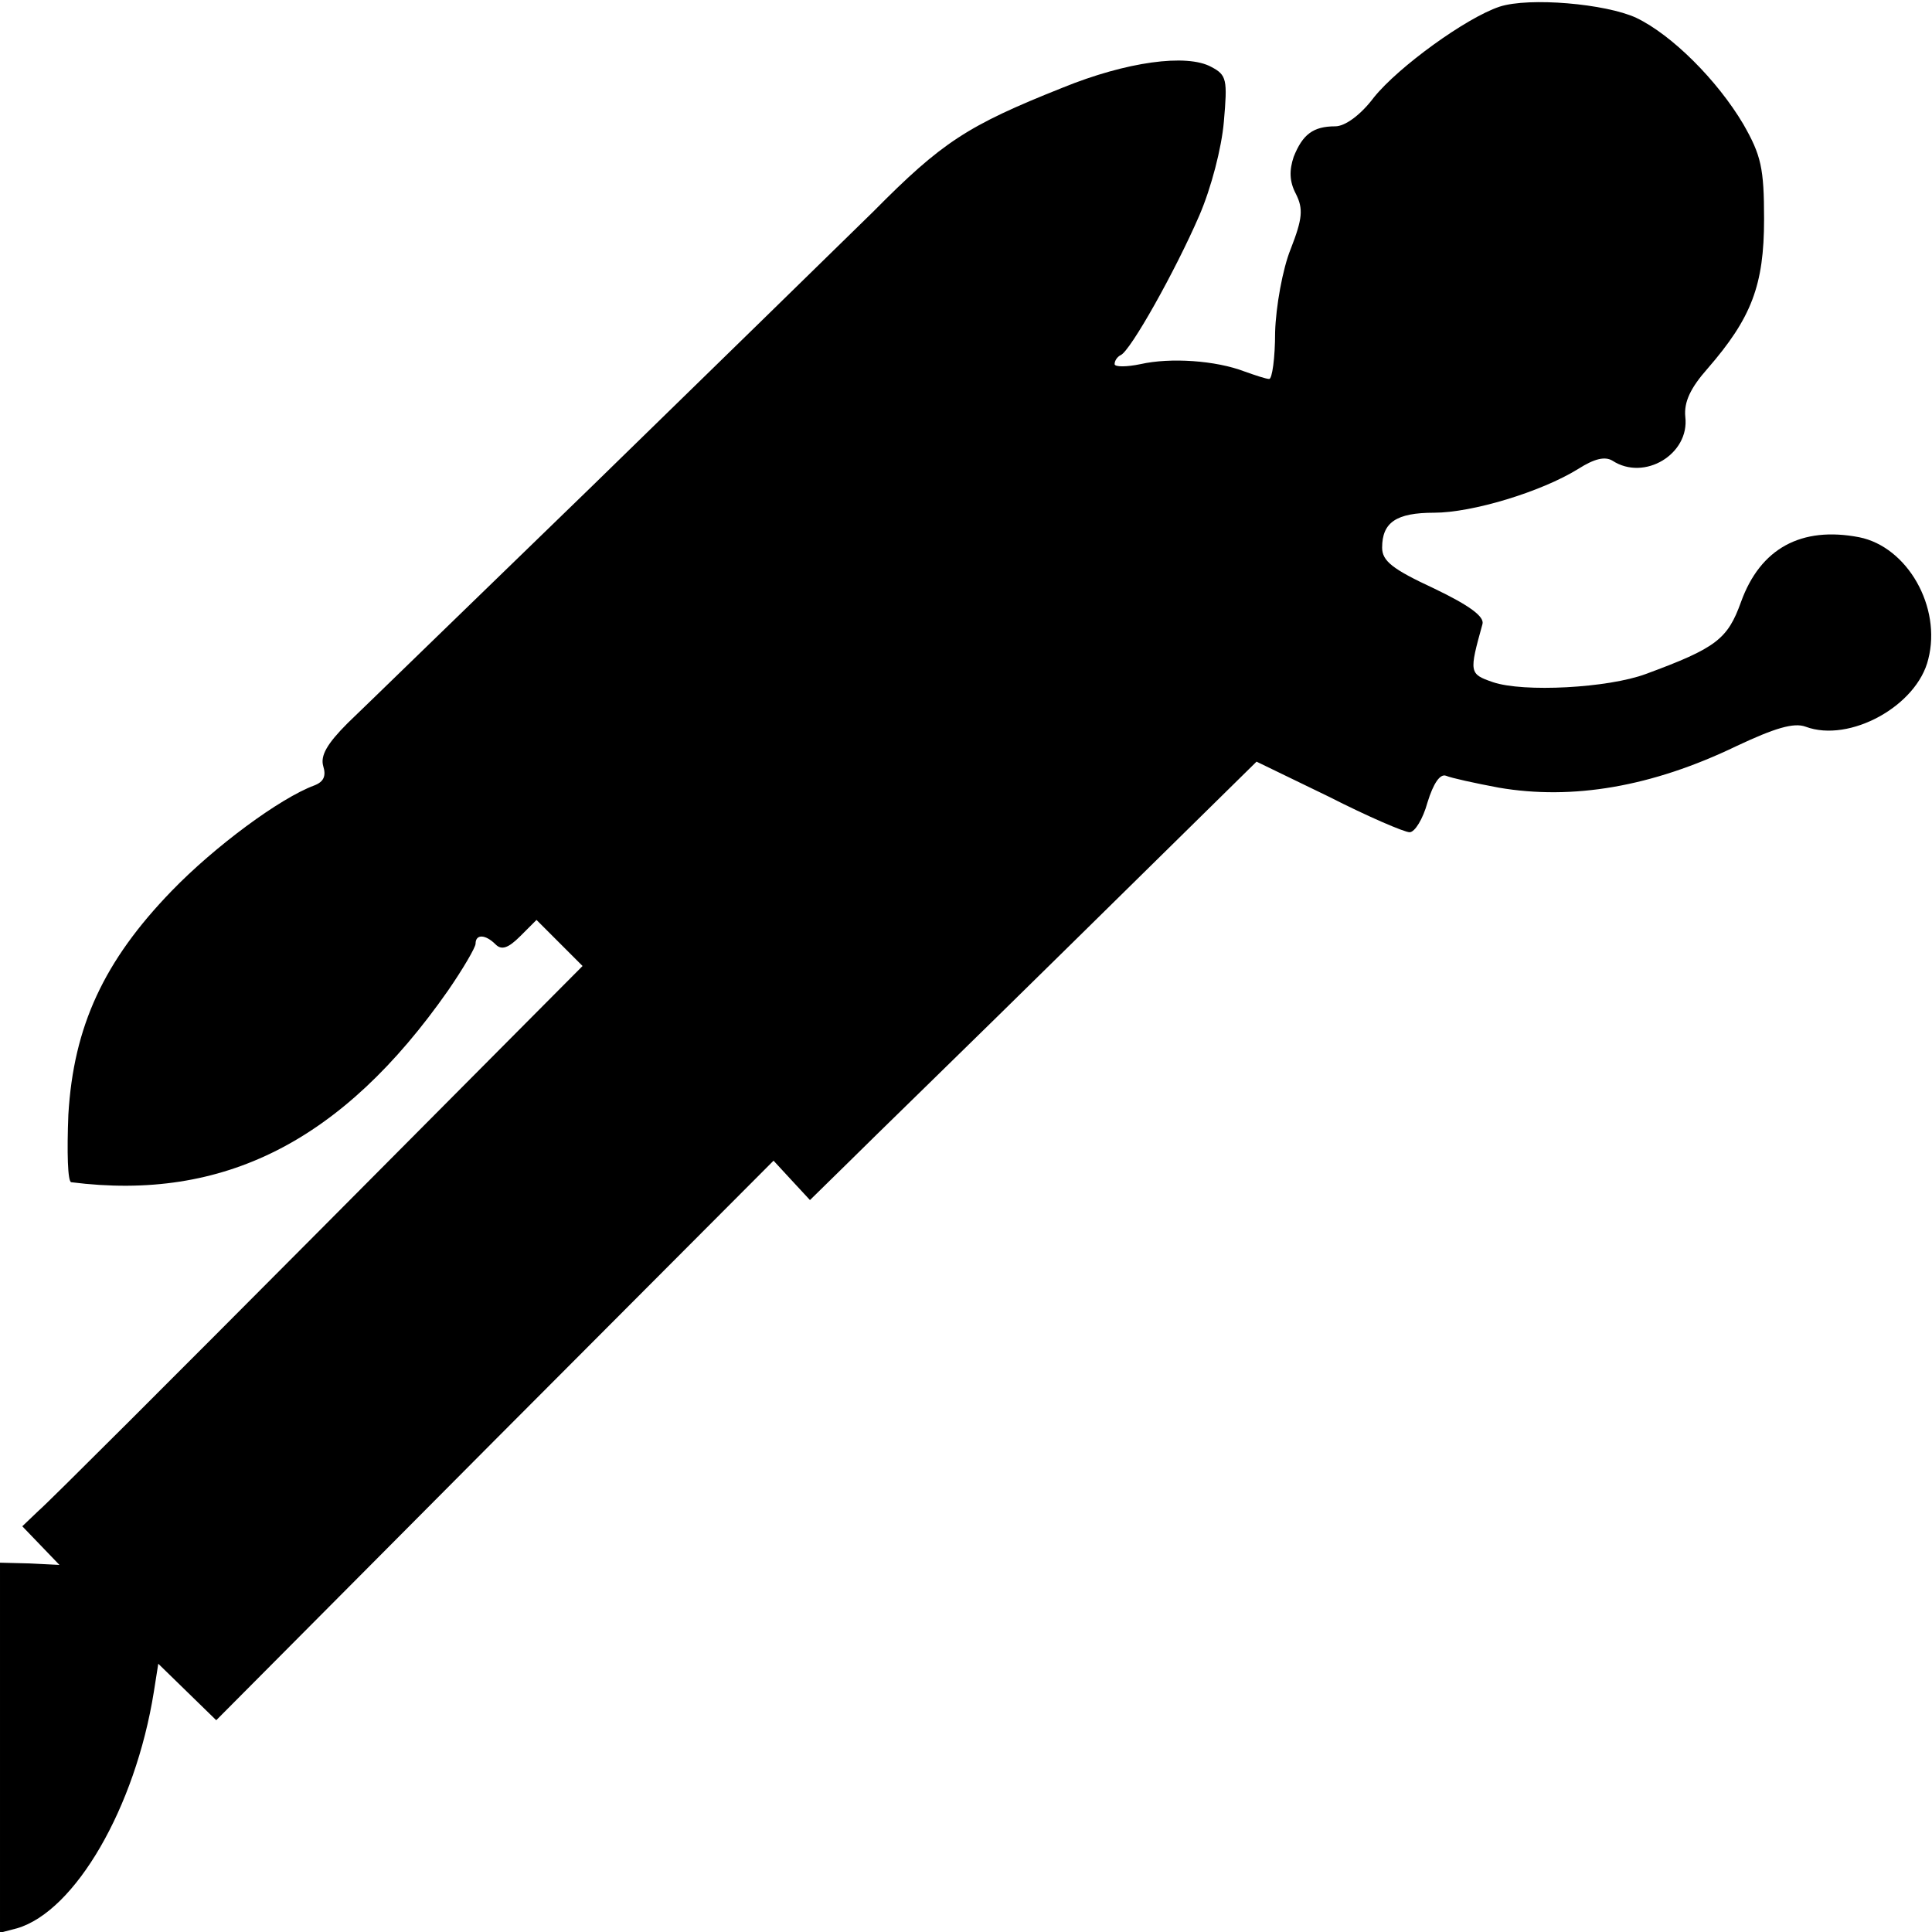 <?xml version="1.0" standalone="no"?>
<!DOCTYPE svg PUBLIC "-//W3C//DTD SVG 20010904//EN"
 "http://www.w3.org/TR/2001/REC-SVG-20010904/DTD/svg10.dtd">
<svg version="1.0" xmlns="http://www.w3.org/2000/svg"
 width="260pt" height="260pt" viewBox="0 0 260 260"
 preserveAspectRatio="xMidYMid meet">
<g transform="translate(0,260) scale(0.1,-0.1)"
fill="#000000" stroke="none">
<path d="M2018 2591 c-45 -15 -136 -81 -169 -122 -18 -24 -39 -39 -52 -39 -30
0 -44 -11 -56 -41 -6 -18 -6 -33 3 -50 10 -20 9 -33 -7 -74 -11 -27 -20 -78
-21 -112 0 -35 -4 -63 -8 -63 -4 0 -19 5 -33 10 -39 15 -100 19 -140 10 -19
-4 -35 -4 -35 0 0 5 4 10 8 12 13 5 74 114 106 188 16 37 30 91 33 126 5 57 4
63 -17 74 -33 18 -114 7 -200 -28 -128 -51 -162 -73 -255 -167 -50 -49 -221
-216 -379 -370 -159 -154 -306 -297 -328 -318 -28 -28 -37 -44 -33 -58 4 -13
1 -21 -12 -26 -46 -17 -134 -82 -192 -142 -91 -94 -132 -182 -139 -301 -2 -50
-1 -91 4 -91 205 -26 365 55 507 258 20 29 37 58 37 63 0 13 13 13 27 -1 8 -8
17 -5 33 11 l22 22 31 -31 31 -31 -354 -356 c-195 -196 -365 -366 -378 -377
l-22 -21 25 -26 25 -26 -40 2 -40 1 0 -249 0 -249 23 6 c78 23 159 162 184
318 l6 38 39 -38 39 -38 375 377 375 376 24 -26 25 -27 51 50 c28 28 164 160
301 295 l249 245 97 -47 c53 -27 102 -48 109 -48 7 0 18 18 24 40 8 26 17 39
25 36 7 -3 39 -10 71 -16 99 -17 206 1 320 56 51 24 77 32 93 26 59 -22 150
28 165 91 18 70 -28 151 -93 164 -78 15 -133 -15 -159 -87 -18 -50 -33 -62
-128 -97 -51 -19 -165 -25 -206 -11 -32 11 -32 13 -14 78 3 10 -17 25 -65 48
-56 26 -70 37 -70 55 0 34 19 47 70 47 51 0 144 28 194 59 22 14 36 17 46 11
43 -28 104 9 98 59 -2 20 7 39 30 65 59 68 76 112 76 201 0 69 -4 86 -28 128
-35 59 -96 120 -144 143 -41 19 -144 28 -184 15z"/>
</g>
</svg>
